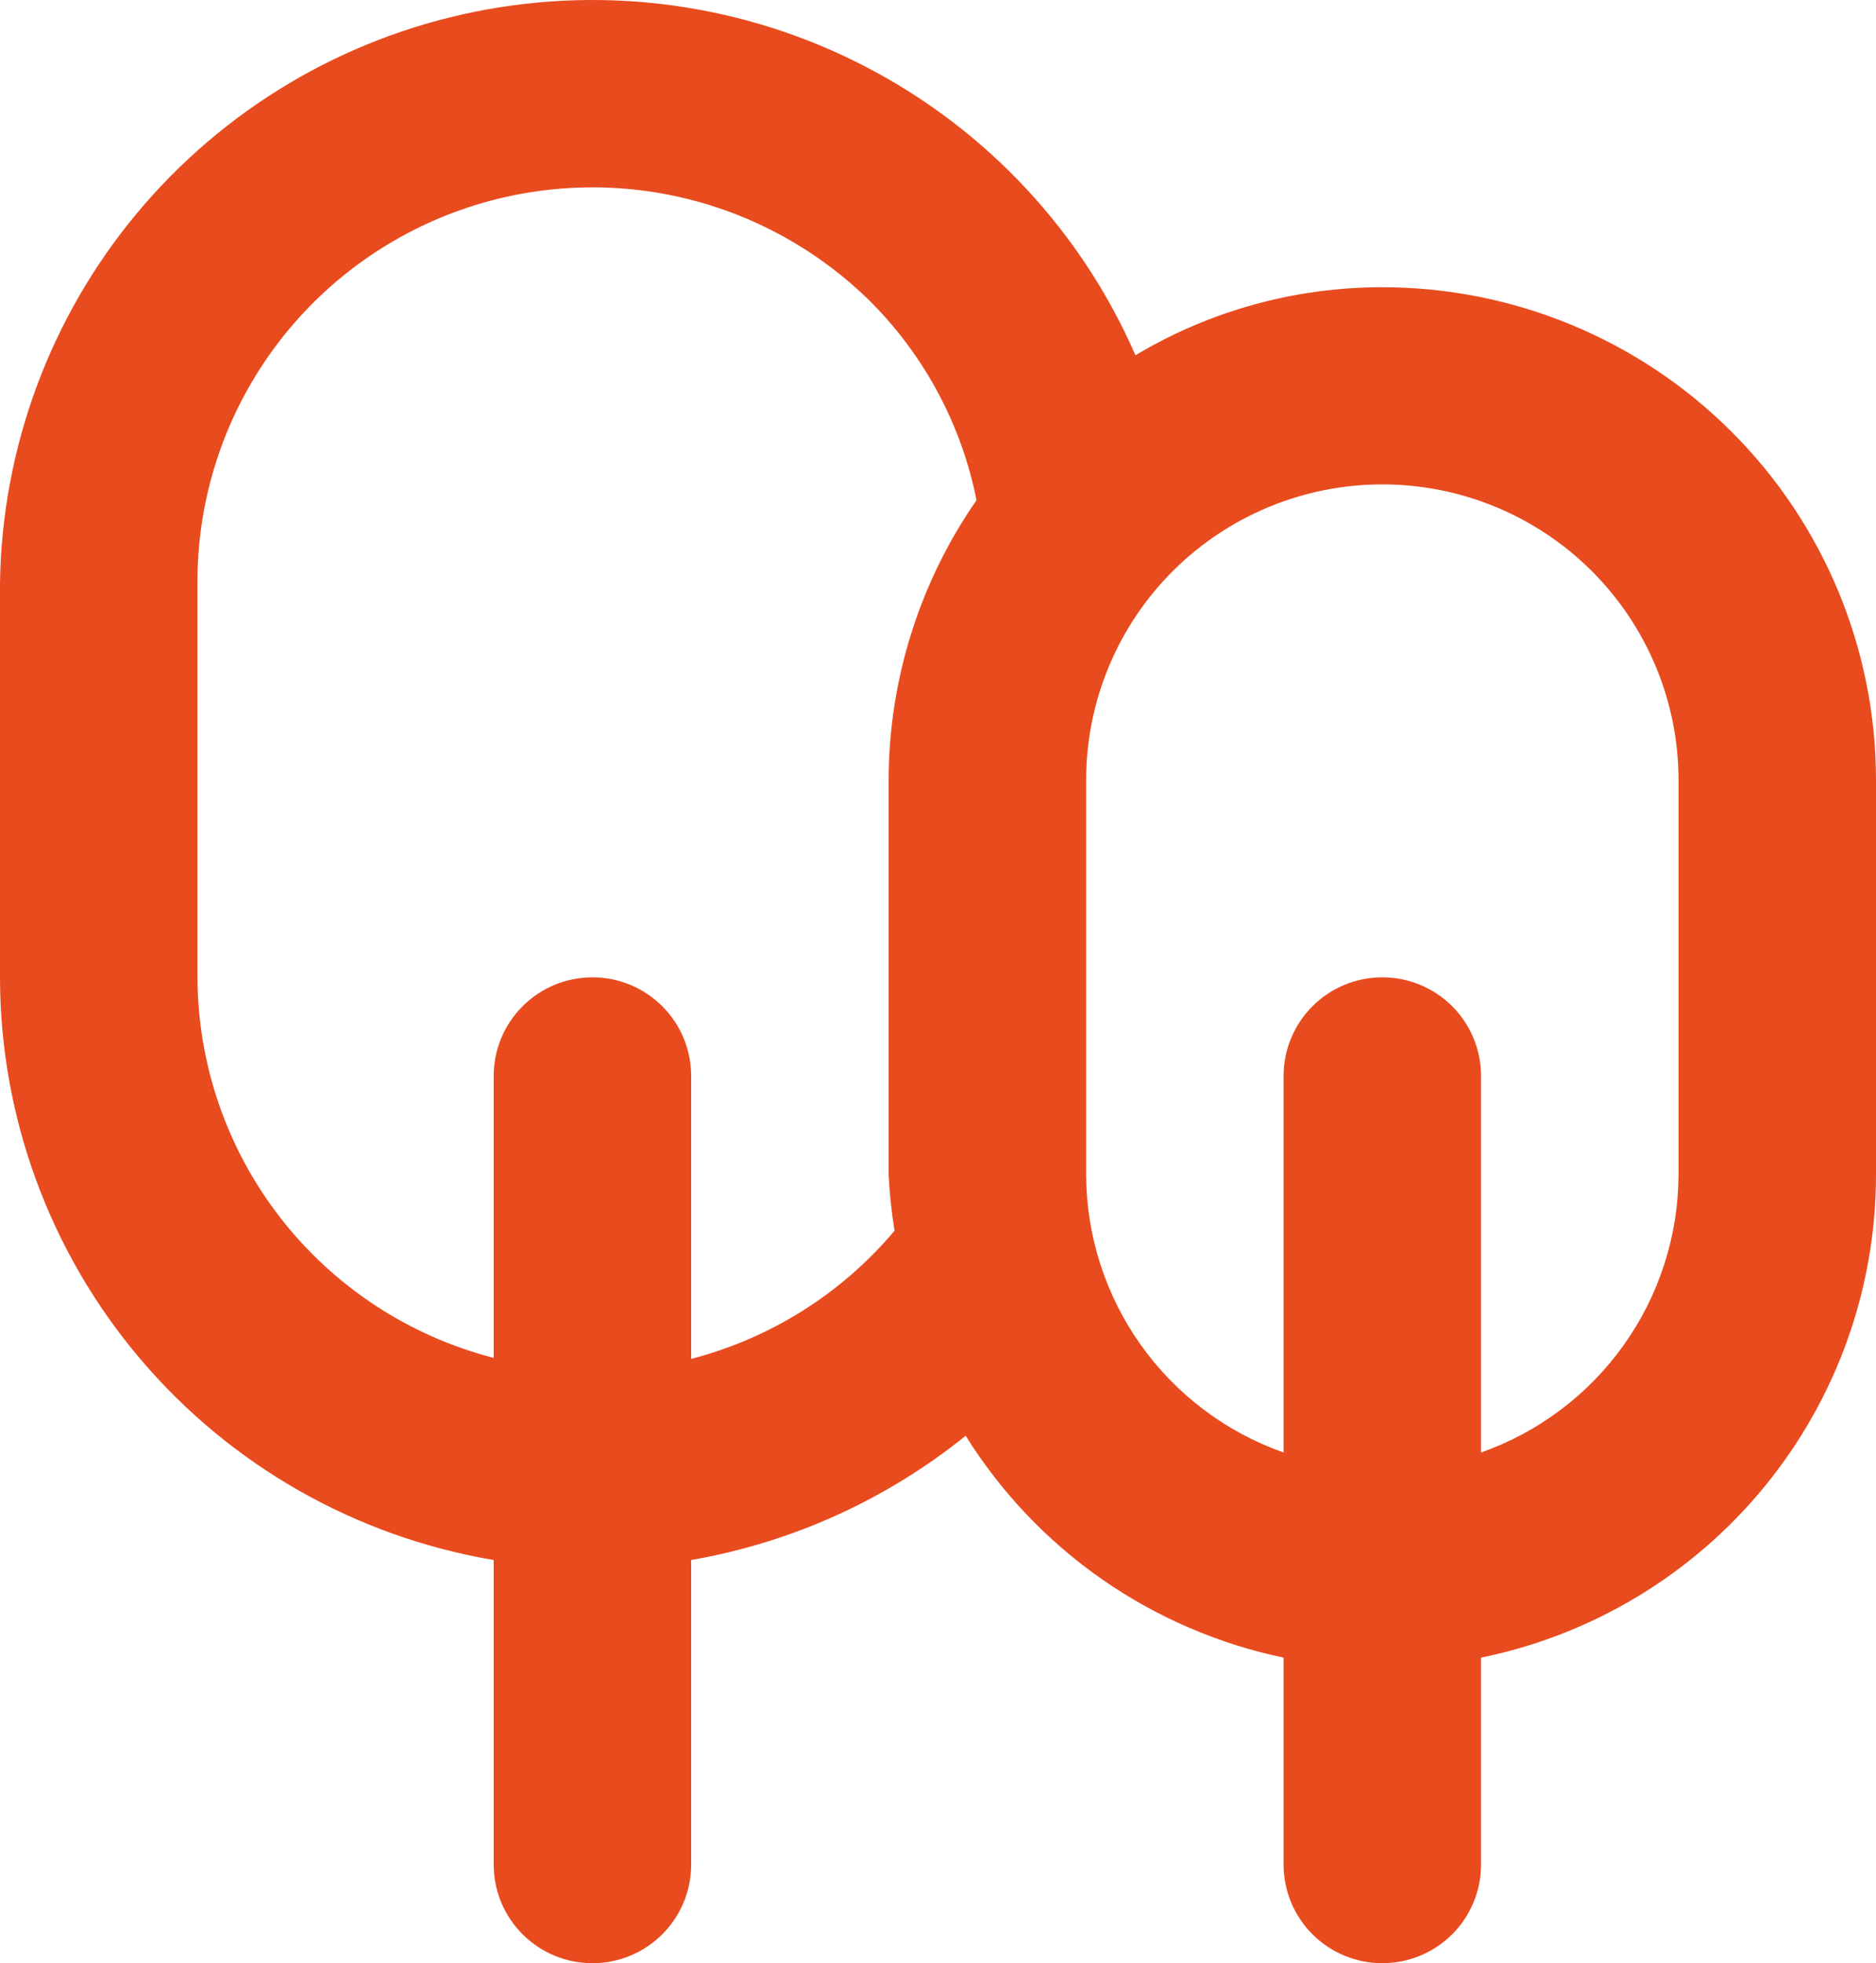 <svg width="43" height="45" viewBox="0 0 43 45" fill="none" xmlns="http://www.w3.org/2000/svg">
<path d="M31.684 6.584C29.692 6.582 27.736 7.121 26.026 8.143C24.787 5.302 22.61 2.971 19.858 1.538C17.107 0.104 13.946 -0.345 10.903 0.266C7.861 0.876 5.119 2.508 3.135 4.892C1.151 7.275 0.045 10.265 0 13.363V22.402C0.003 25.604 1.141 28.701 3.212 31.146C5.283 33.59 8.154 35.224 11.316 35.758V42.74C11.316 43.34 11.554 43.914 11.979 44.338C12.403 44.762 12.979 45 13.579 45C14.179 45 14.755 44.762 15.179 44.338C15.604 43.914 15.842 43.34 15.842 42.74V35.758C18.148 35.358 20.313 34.378 22.134 32.91C22.942 34.205 24.004 35.323 25.256 36.197C26.509 37.071 27.925 37.682 29.421 37.995V42.74C29.421 43.34 29.66 43.914 30.084 44.338C30.508 44.762 31.084 45 31.684 45C32.284 45 32.86 44.762 33.285 44.338C33.709 43.914 33.947 43.34 33.947 42.74V37.995C36.503 37.474 38.8 36.087 40.45 34.069C42.1 32.051 43.001 29.527 43 26.922V17.883C43 14.886 41.808 12.012 39.686 9.893C37.564 7.774 34.685 6.584 31.684 6.584ZM20.368 17.883V26.922C20.39 27.353 20.435 27.783 20.504 28.21C19.294 29.649 17.664 30.676 15.842 31.148V24.662C15.842 24.063 15.604 23.488 15.179 23.064C14.755 22.64 14.179 22.402 13.579 22.402C12.979 22.402 12.403 22.64 11.979 23.064C11.554 23.488 11.316 24.063 11.316 24.662V31.125C9.377 30.625 7.66 29.498 6.431 27.92C5.203 26.342 4.533 24.401 4.526 22.402V13.363C4.52 11.572 5.047 9.82 6.04 8.329C7.033 6.838 8.447 5.675 10.103 4.987C11.759 4.3 13.582 4.119 15.341 4.467C17.101 4.816 18.716 5.679 19.984 6.945C21.209 8.185 22.043 9.757 22.383 11.465C21.074 13.351 20.372 15.589 20.368 17.883ZM38.474 26.922C38.47 28.32 38.033 29.684 37.222 30.825C36.412 31.965 35.268 32.828 33.947 33.294V24.662C33.947 24.063 33.709 23.488 33.285 23.064C32.86 22.64 32.284 22.402 31.684 22.402C31.084 22.402 30.508 22.64 30.084 23.064C29.66 23.488 29.421 24.063 29.421 24.662V33.294C28.1 32.828 26.956 31.965 26.146 30.825C25.336 29.684 24.899 28.32 24.895 26.922V17.883C24.895 16.085 25.61 14.36 26.883 13.089C28.157 11.818 29.884 11.103 31.684 11.103C33.485 11.103 35.212 11.818 36.485 13.089C37.758 14.36 38.474 16.085 38.474 17.883V26.922Z" fill="#E84B1E"/>
</svg>
